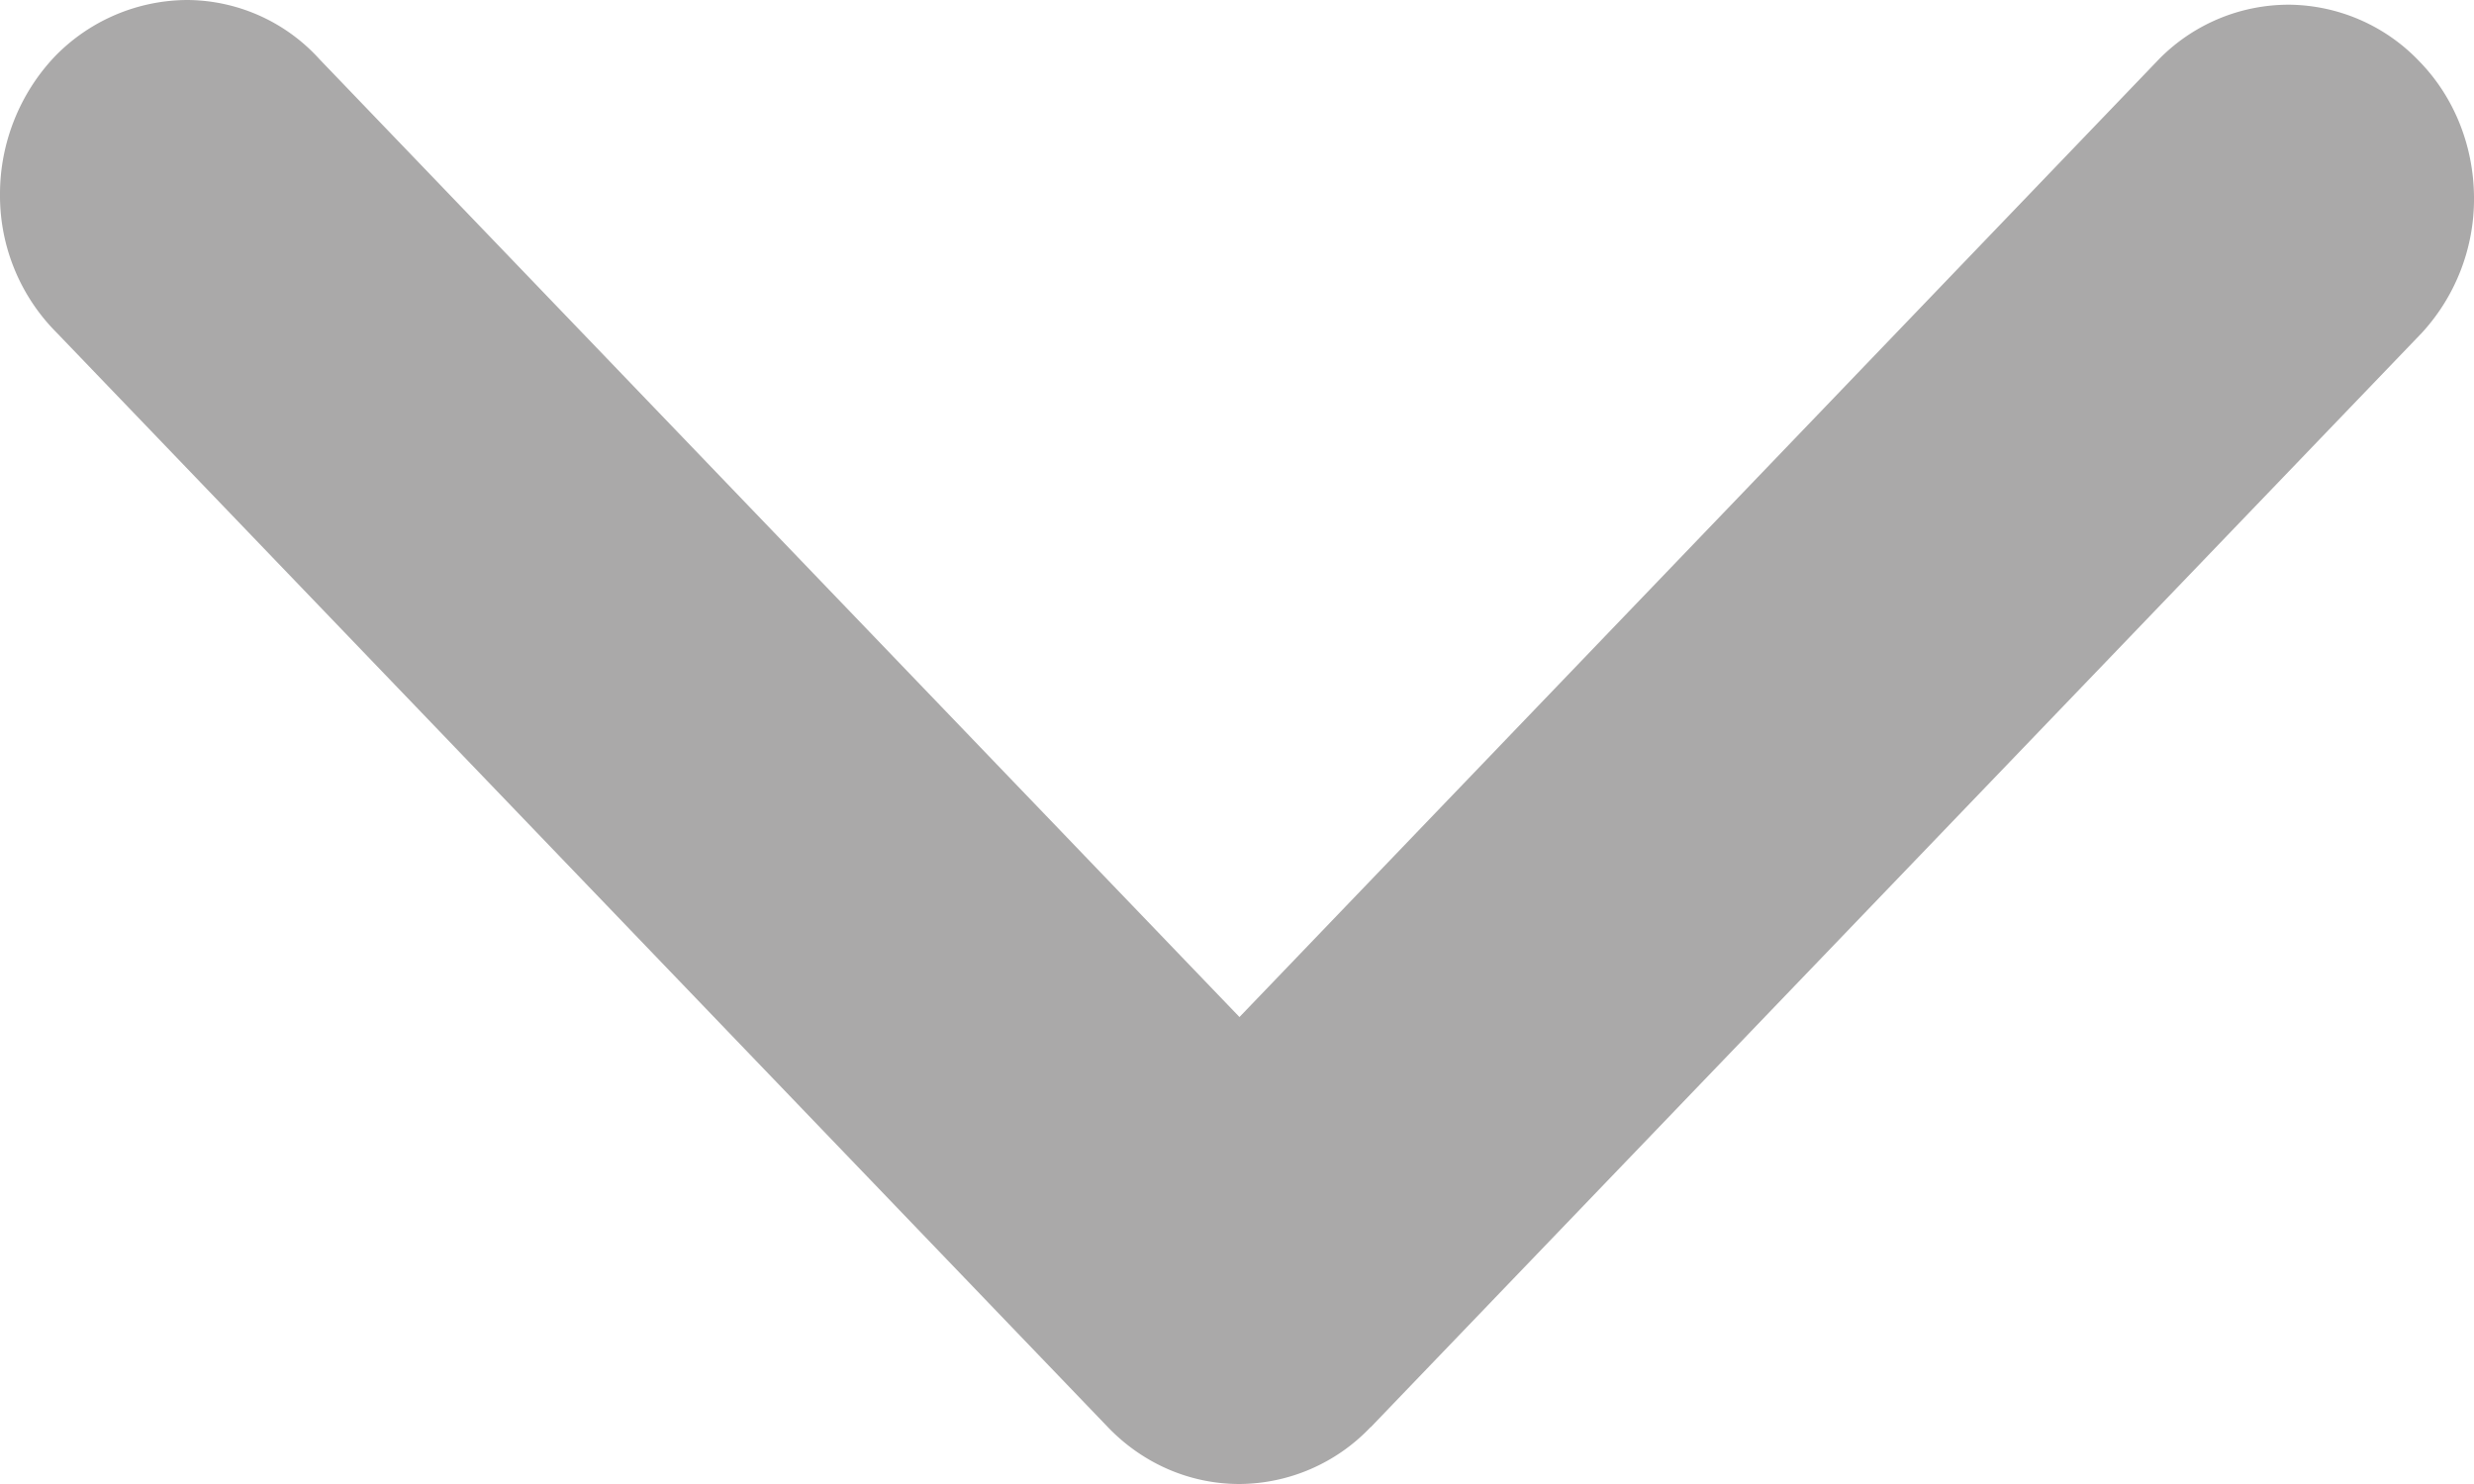 <svg width="10" height="6" viewBox="0 0 10 6" fill="none" xmlns="http://www.w3.org/2000/svg"><path fill-rule="evenodd" clip-rule="evenodd" d="M5.54 5.77a.736.736 0 01-.53.23c-.2 0-.39-.082-.532-.23L.23 1.346A.784.784 0 010 .79.81.81 0 01.22.23.75.75 0 01.758 0a.726.726 0 01.533.239L5.01 4.112 8.727.239a.735.735 0 01.528-.22.736.736 0 01.525.23c.14.144.218.34.22.546a.8.8 0 01-.21.55L5.54 5.771z" fill="#AAA9A9"/></svg>